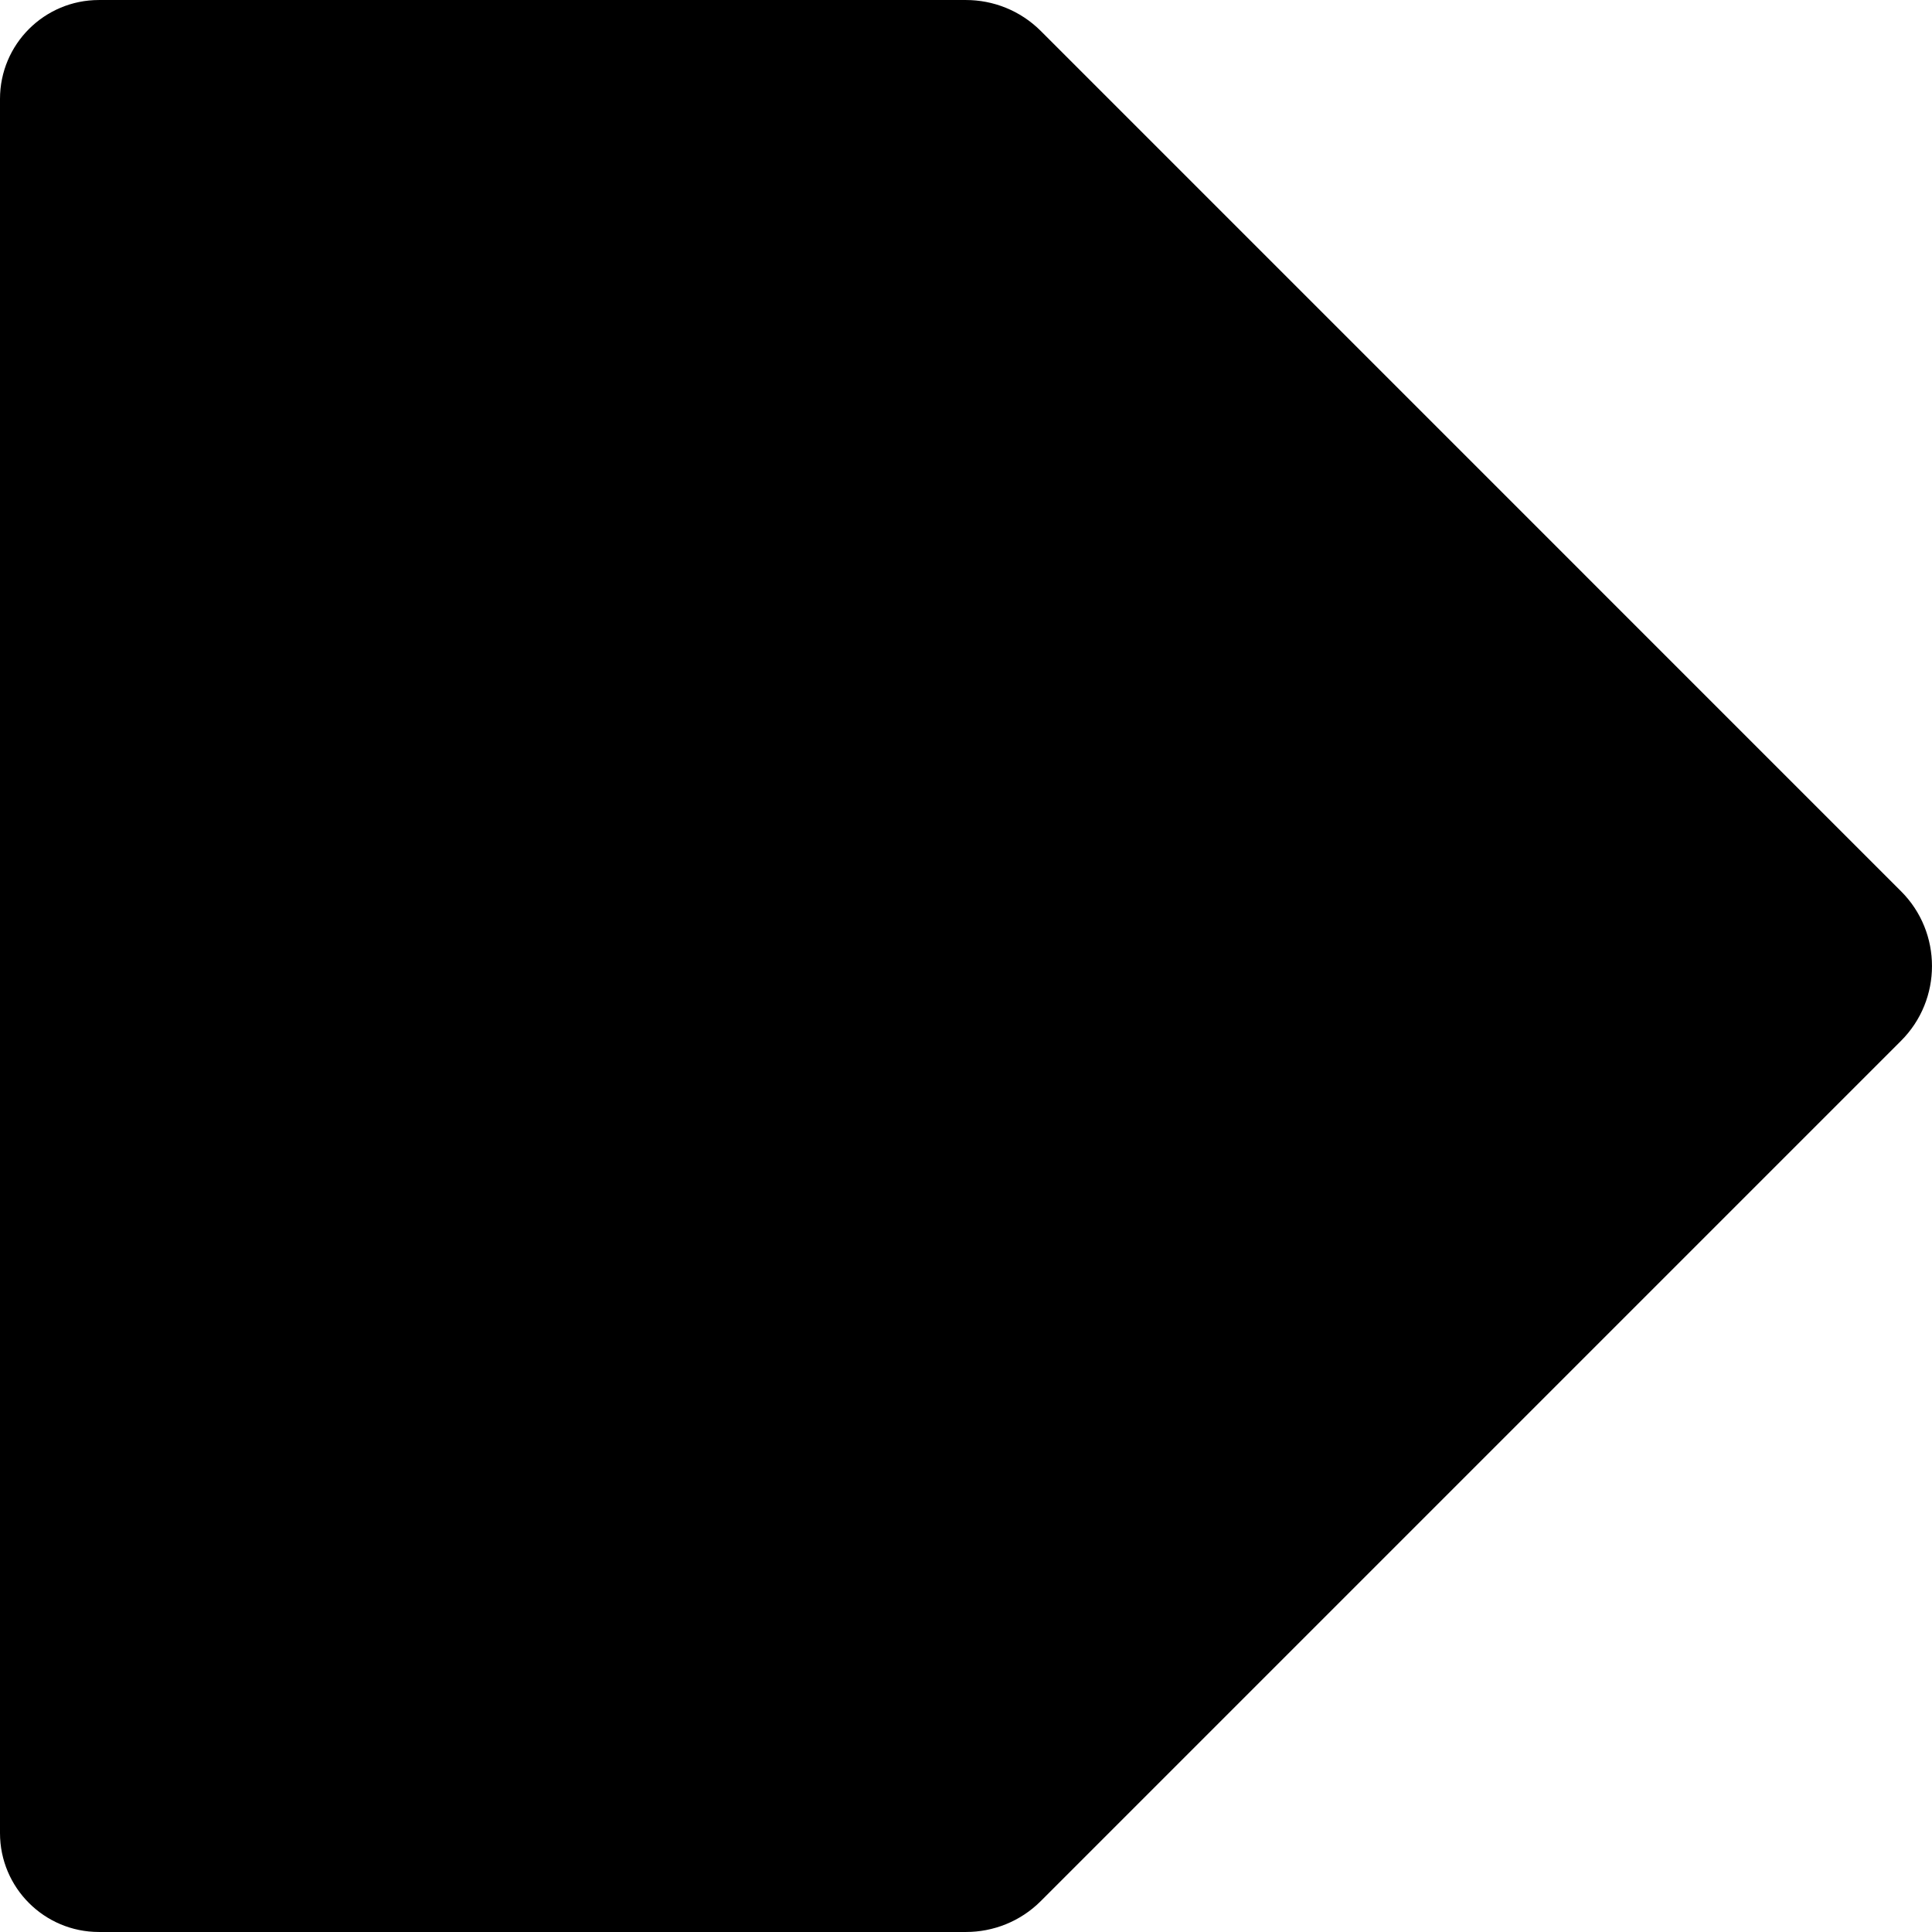 <svg xmlns="http://www.w3.org/2000/svg" xmlns:xlink="http://www.w3.org/1999/xlink" version="1.1" x="0px" y="0px" viewBox="0 0 100 100" enable-background="new 0 0 100 100" xml:space="preserve" width="100px" height="100px"><g display="none"><path display="inline" d="M50.002,32.008c9.916,0,17.989,8.07,17.989,17.992c0,9.92-8.073,17.99-17.989,17.99   c-9.921,0-17.995-8.07-17.995-17.99C32.007,40.078,40.081,32.008,50.002,32.008 M50.002,14.018   C30.13,14.018,14.018,30.127,14.018,50S30.13,85.982,50.002,85.982c19.873,0,35.98-16.109,35.98-35.982   S69.875,14.018,50.002,14.018L50.002,14.018z"/></g><g display="none"><path display="inline" d="M50.463,22.014c-19.869,0-35.984,11.045-35.984,24.674c0,6.475,3.667,12.341,9.612,16.748l-4.027,14.551   l20.54-7.58c3.132,0.613,6.438,0.968,9.859,0.968c19.873,0,35.98-11.05,35.98-24.684C86.443,33.059,70.336,22.014,50.463,22.014z"/></g><g display="none"><rect x="15.209" y="32.137" transform="matrix(-0.707 -0.707 0.707 -0.707 47.132 113.783)" display="inline" width="63.843" height="29.986"/><polygon display="inline" points="64.752,85.957 64.842,86.045 85.982,85.98 86.045,64.842 85.957,64.756  "/></g><path d="M5.12,99.999h44.882c1.396,0,2.804-0.533,3.871-1.601l44.521-44.522c1.07-1.067,1.605-2.471,1.605-3.87v-0.007  c0-1.402-0.535-2.805-1.605-3.871L53.873,1.605c-1.067-1.067-2.476-1.604-3.871-1.604H5.12C2.293,0.001,0,2.293,0,5.12v89.761  C0,97.707,2.293,99.999,5.12,99.999z"/></svg>